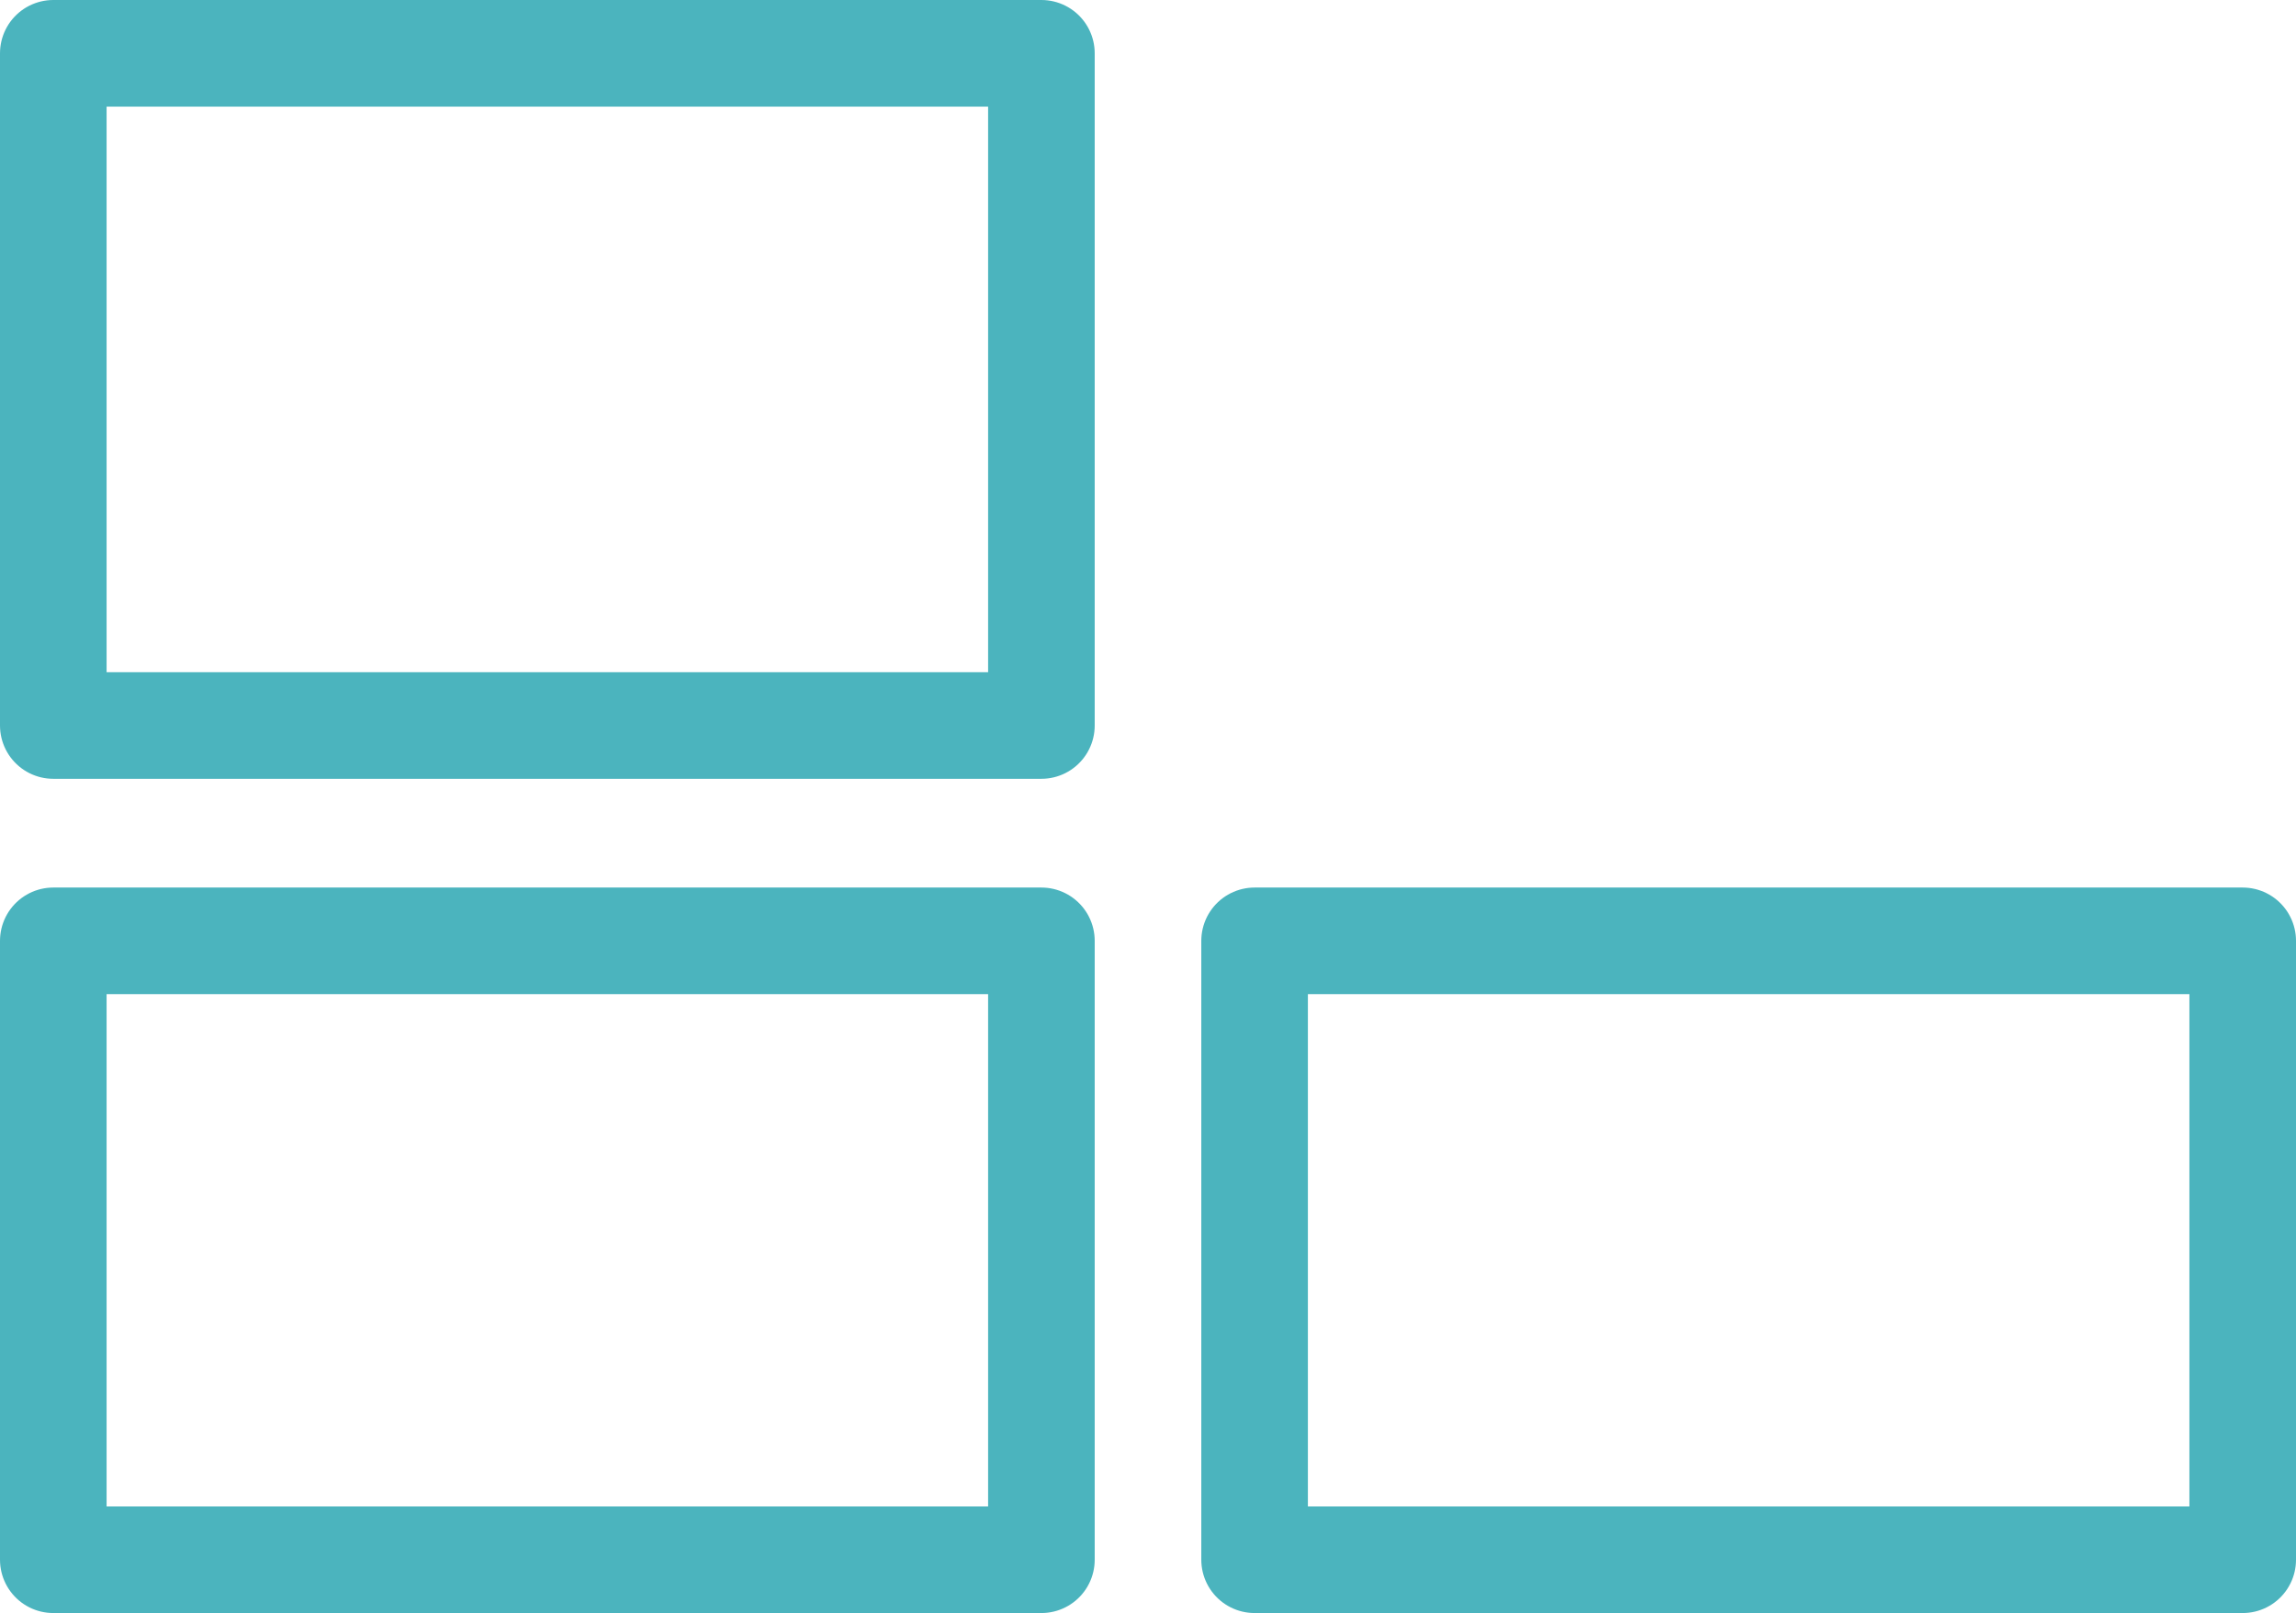 <svg id="Ebene_1" data-name="Ebene 1" xmlns="http://www.w3.org/2000/svg" viewBox="0 0 43.08 30.26"><defs><style>.cls-1{fill:none;stroke:#4bb4be;stroke-linecap:round;stroke-linejoin:round;stroke-width:2px;}</style></defs><title>work_h</title><rect class="cls-1" x="1" y="1" width="18.54" height="12.61"/><rect class="cls-1" x="23.54" y="17.65" width="18.54" height="11.61"/><rect class="cls-1" x="1" y="17.65" width="18.54" height="11.61"/></svg>